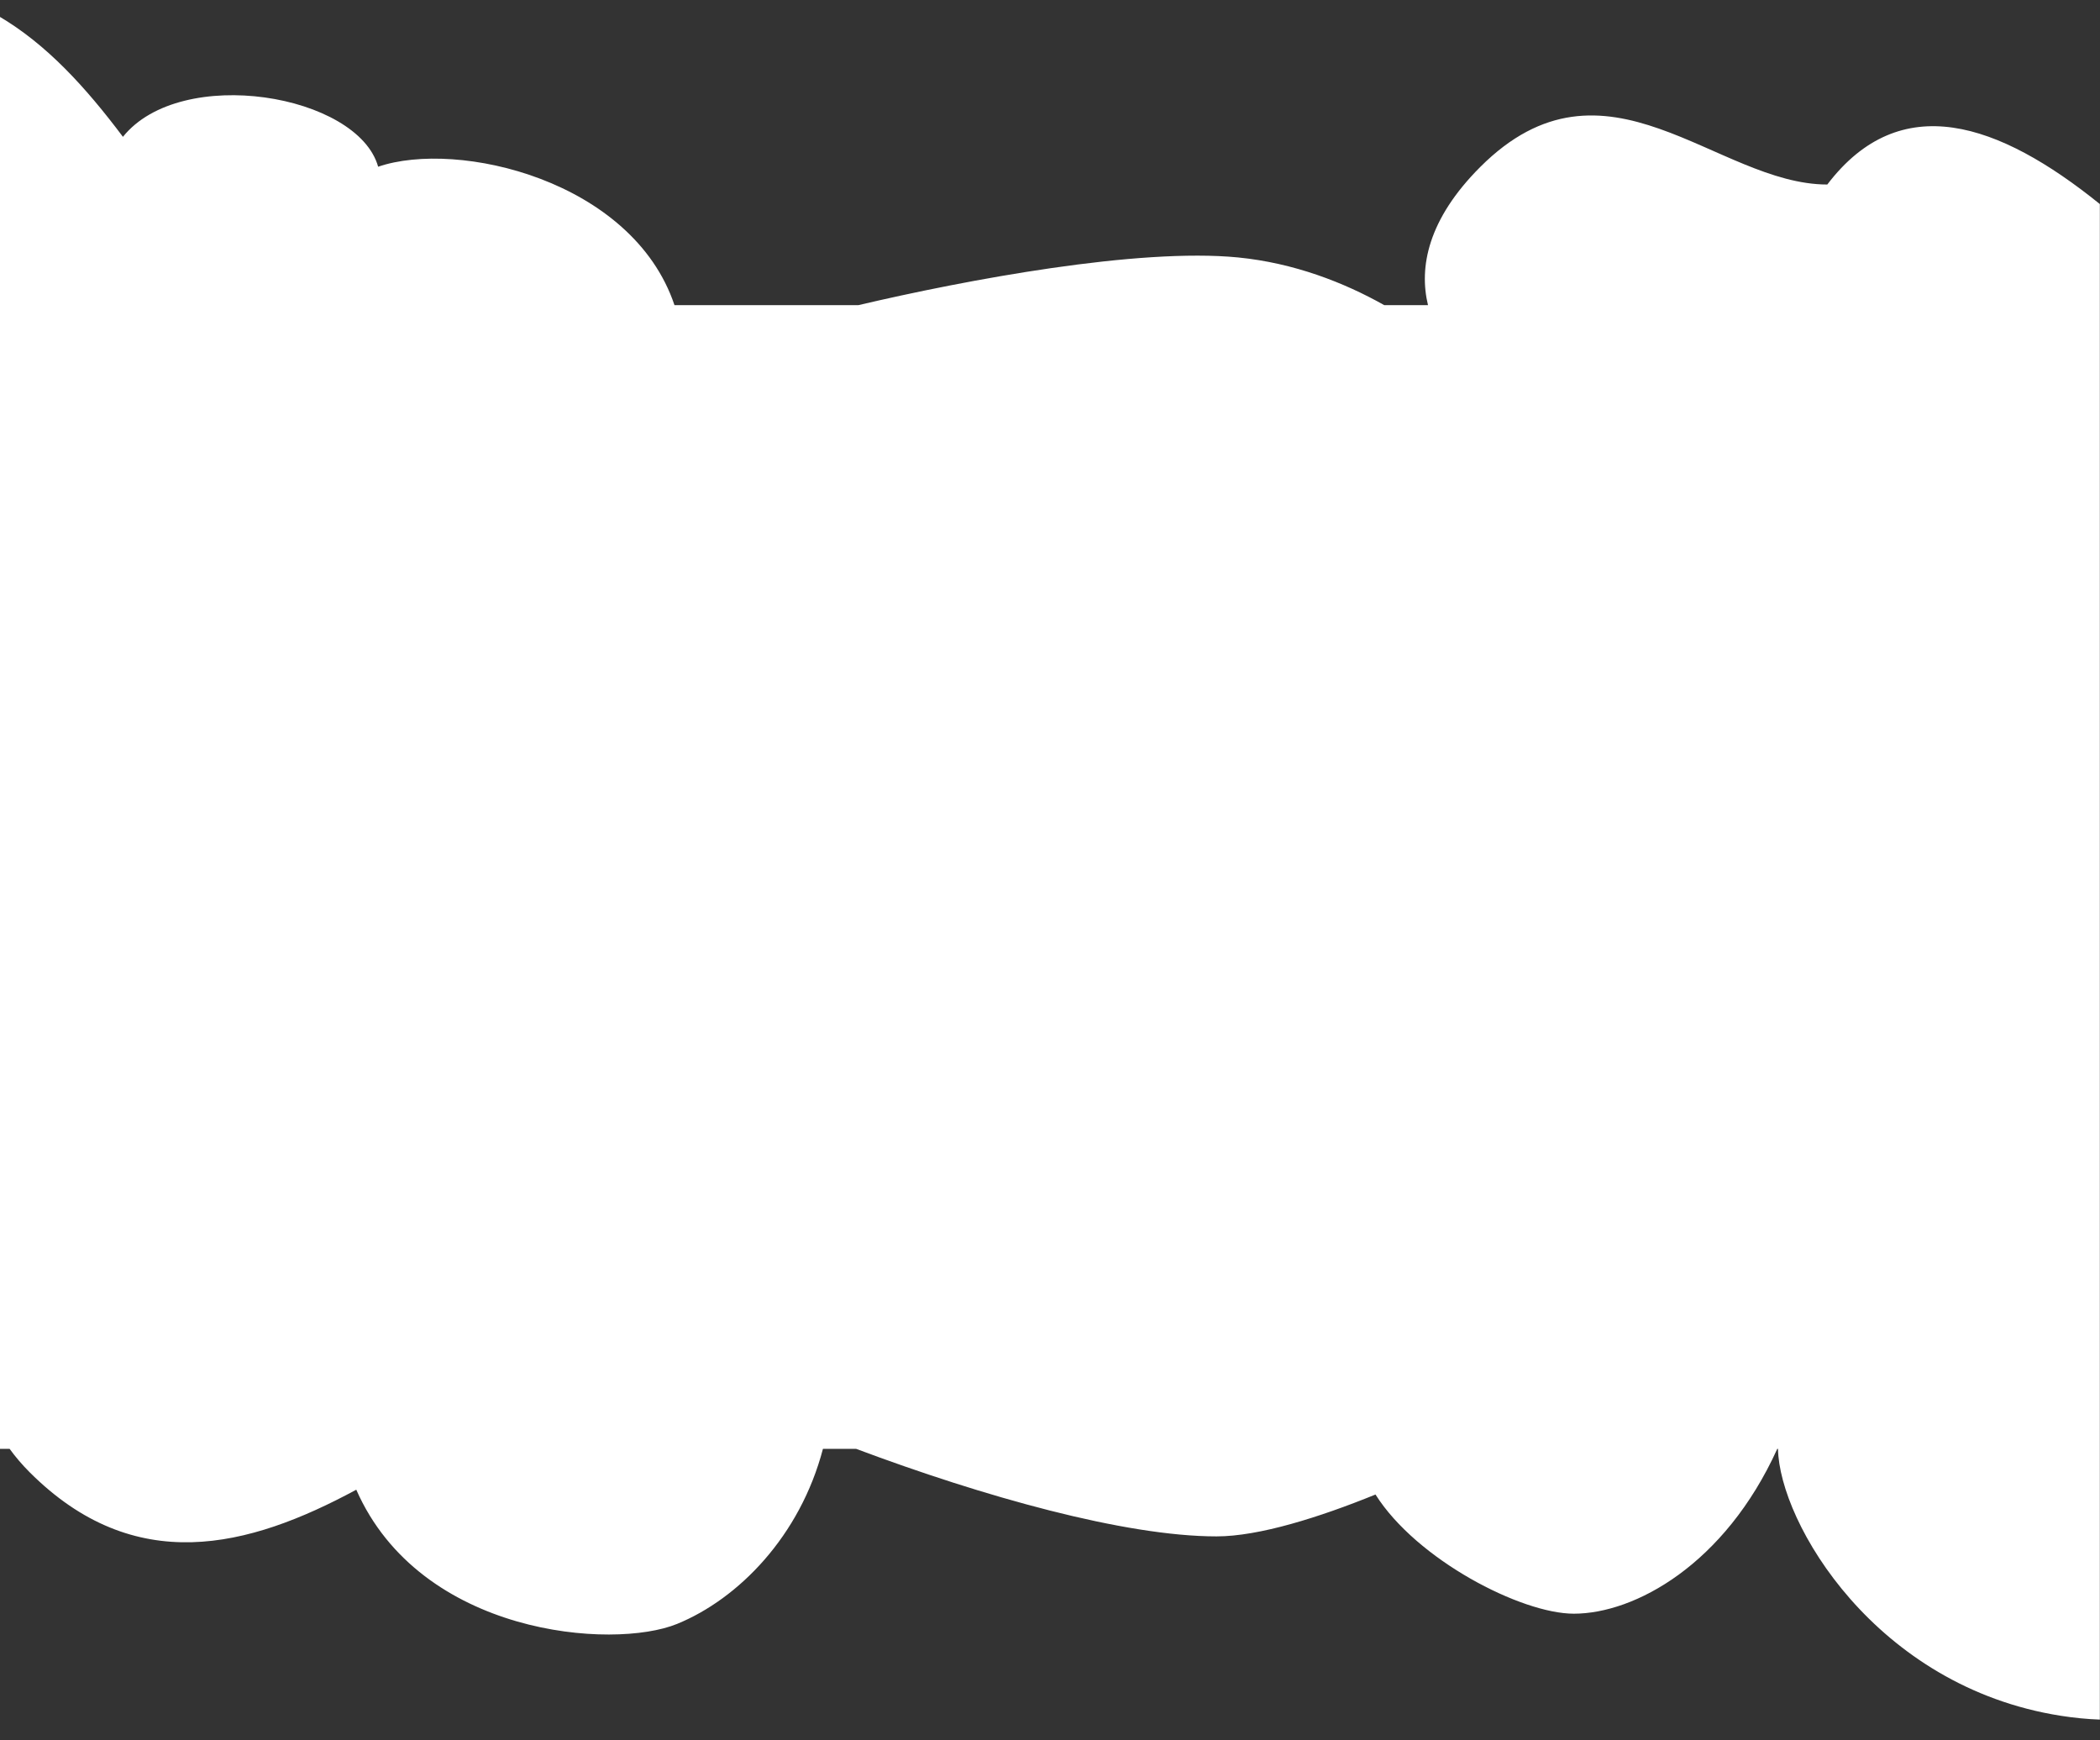 <?xml version="1.0" encoding="utf-8"?>
<!-- Generator: Adobe Illustrator 24.0.1, SVG Export Plug-In . SVG Version: 6.00 Build 0)  -->
<svg version="1.1" id="Layer_1" xmlns="http://www.w3.org/2000/svg" xmlns:xlink="http://www.w3.org/1999/xlink" x="0px" y="0px"
	 viewBox="0 0 1440 1193" style="enable-background:new 0 0 1440 1193;" xml:space="preserve" preserveAspectRatio="none">
<rect x="0" y="0" width="1440" height="1193" fill="#333333" stroke="none"/>
<style type="text/css">
	.st0{fill:#FFFFFF;}
</style>
<path class="st0" d="M1253,126.5c-76,0-152-98-238-12c-35.9,35.9-42.1,68.7-35.8,94.7h-30c-27.7-15.6-61.9-28.9-100.2-32.7
	c-68.5-6.7-185.8,15.2-260.4,32.7H462.5c-28.8-85.7-148.6-113.6-203.2-94.9C245.4,64.6,124.1,44.2,84.3,93.8
	C58.5,59.5,31.9,30.3-1,11v452.5v370.7v147.5v11.6h7.6c4,5.5,8.6,10.9,13.7,16c72,72,150,52,224,12c44,100,176,110,220,92
	c42.1-17.2,84.3-60.2,100-120h22.8c87,32.6,184.2,60,247.1,60c29.2,0,70.6-13.1,109-28.7c28.2,44.7,99.9,81.7,136,81.7
	c41.8,0,103.5-33.7,139.5-113h0.5c0.9,50.5,66.8,163.1,194,183c9,1.4,17.9,2.3,26.7,2.6v-1039C1370.5,83.9,1303.1,60.7,1253,126.5z"
	/>
</svg>
